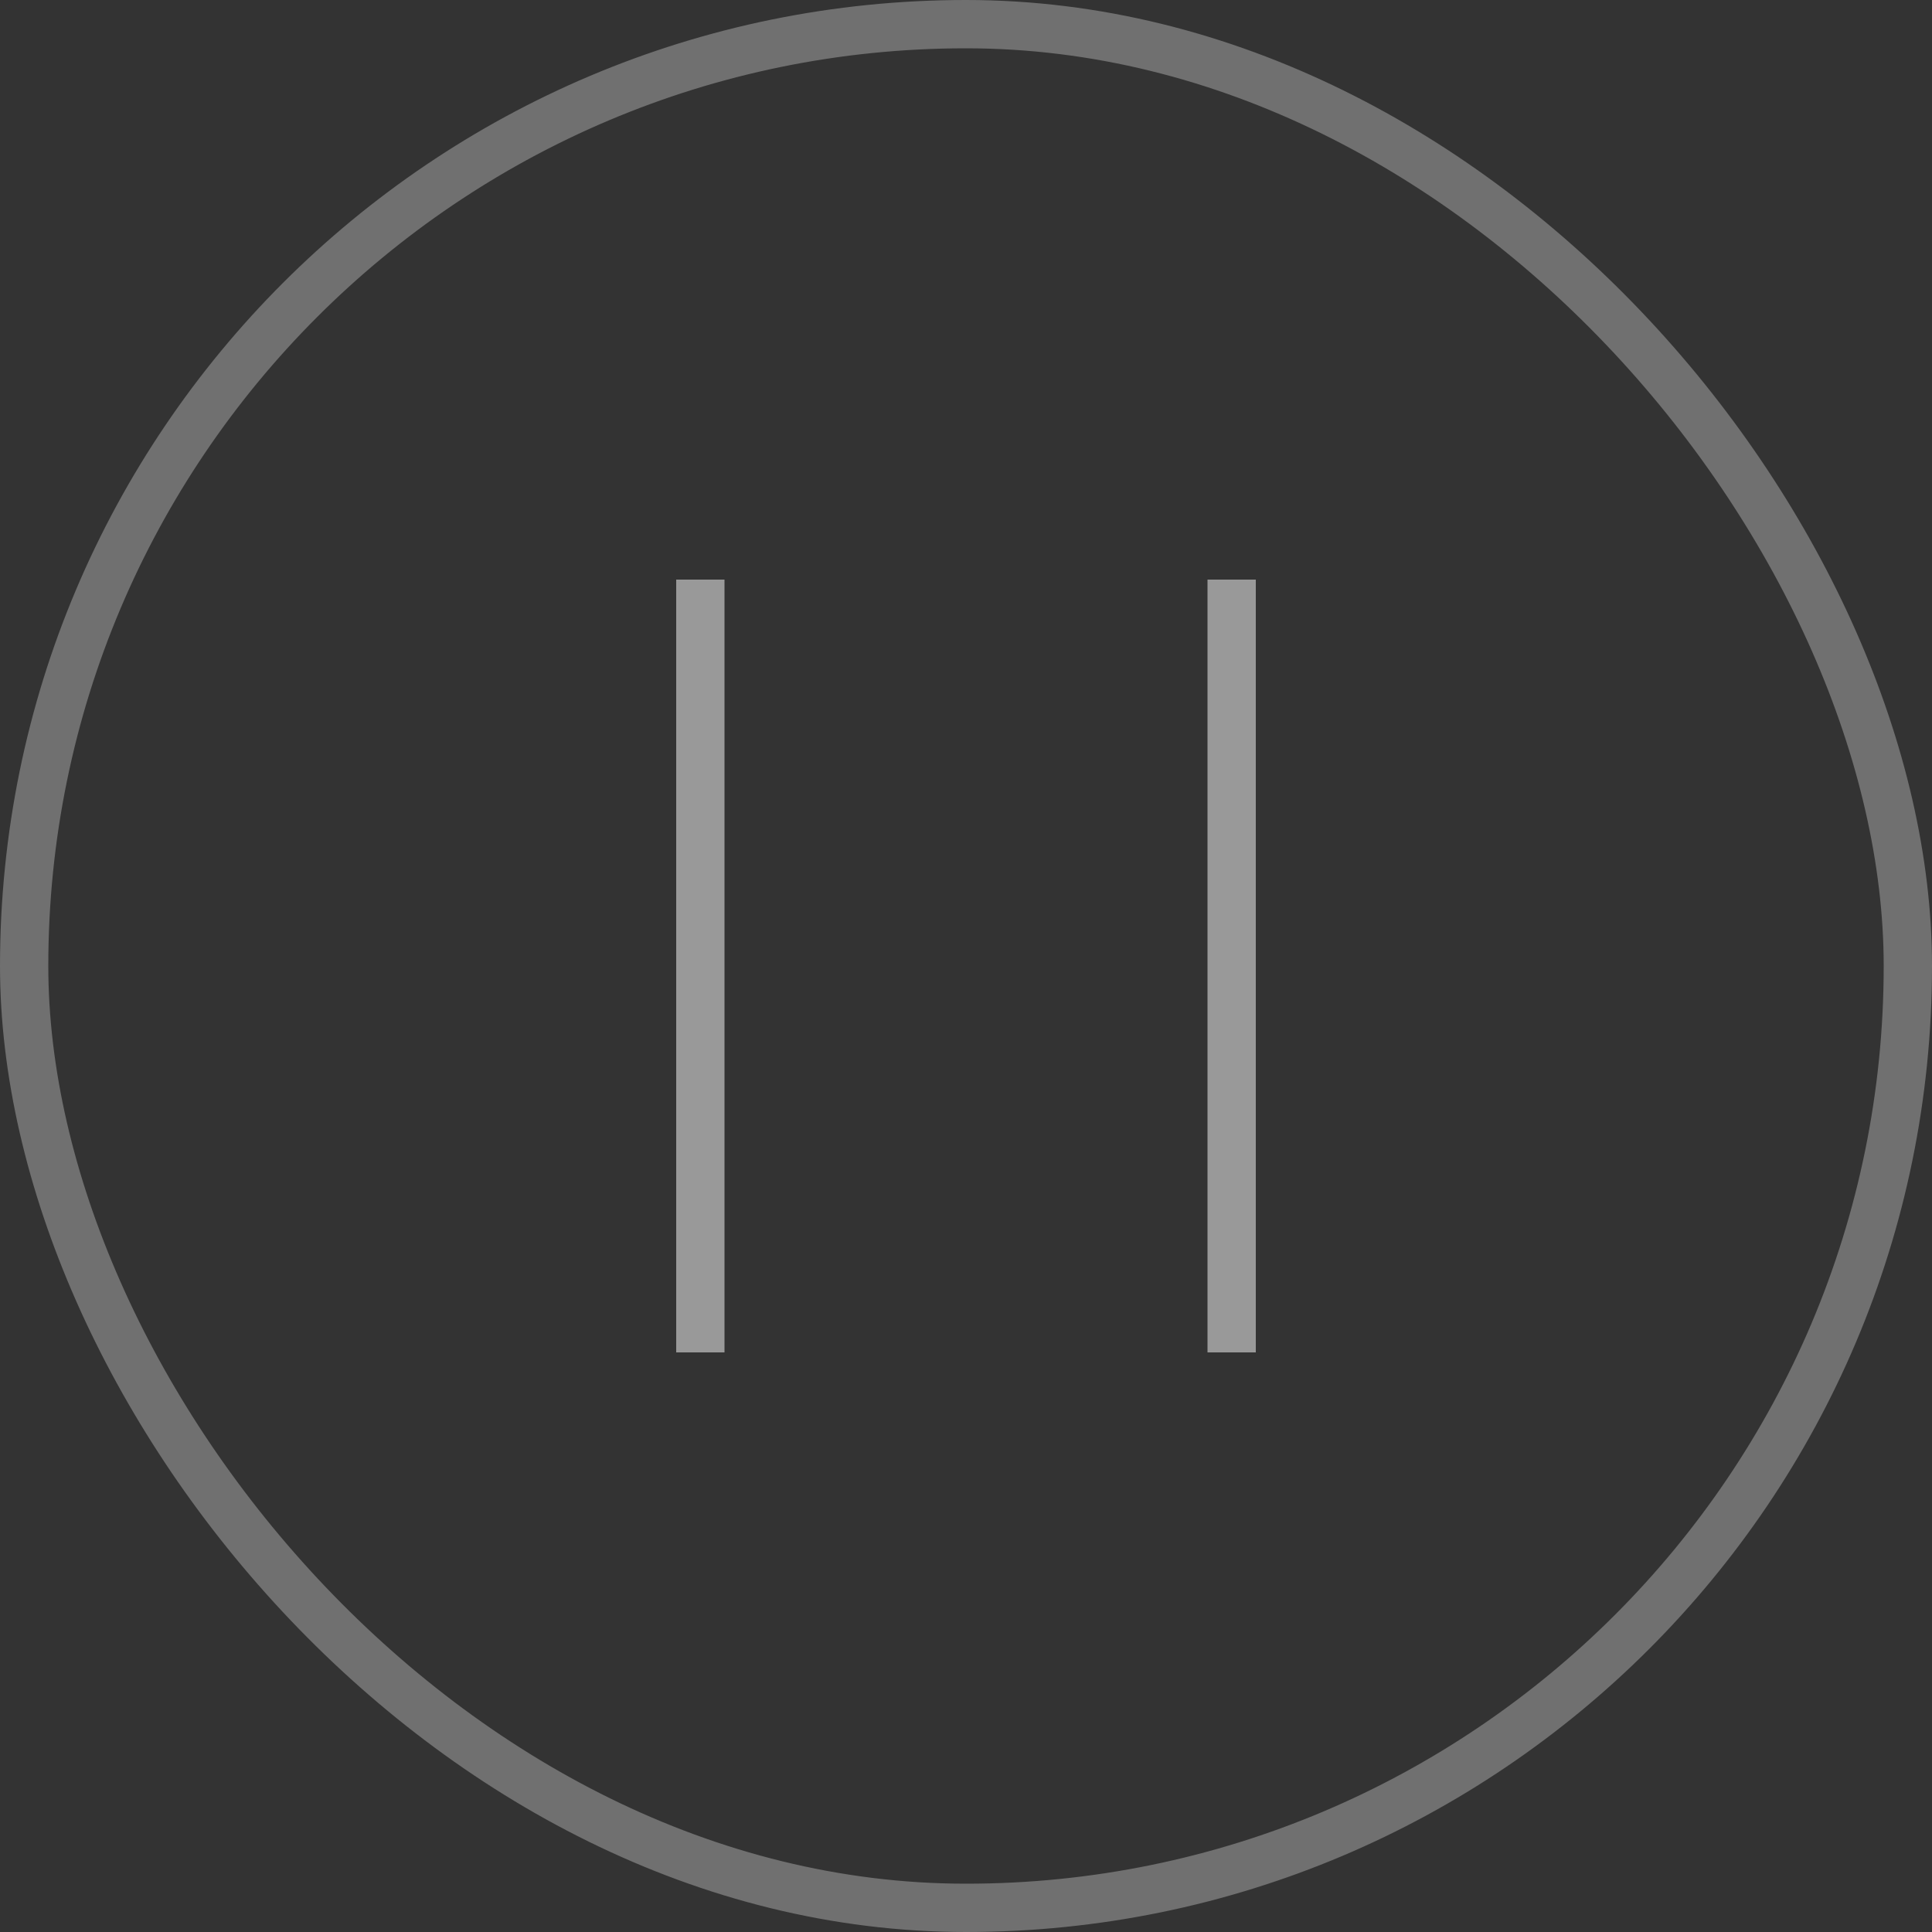 <?xml version="1.0" encoding="UTF-8"?>
<svg width="40px" height="40px" viewBox="0 0 40 40" version="1.1" xmlns="http://www.w3.org/2000/svg" xmlns:xlink="http://www.w3.org/1999/xlink">
    <rect x="0" y="0" width="40" height="40" fill="#333333" stroke="none"/>
    <title>矩形</title>
    <g id="官网" stroke="none" stroke-width="1" fill="none" fill-rule="evenodd">
        <g id="Home-0324" transform="translate(-1760, -980)">
            <g id="turbo-(0-00-02-18)-2" transform="translate(840, 100)">
                <g id="编组-12" transform="translate(920, 880)">
                    <rect id="矩形" stroke-opacity="0.3" stroke="#FFFFFF" x="0.5" y="0.5" width="39" height="39" rx="19.5"></rect>
                    <path d="M14,12 L15,12 L15,28 L14,28 L14,12 Z M25,12 L26,12 L26,28 L25,28 L25,12 Z" id="形状结合" fill="#FFFFFF" opacity="0.5"></path>
                </g>
            </g>
        </g>
    </g>
</svg>